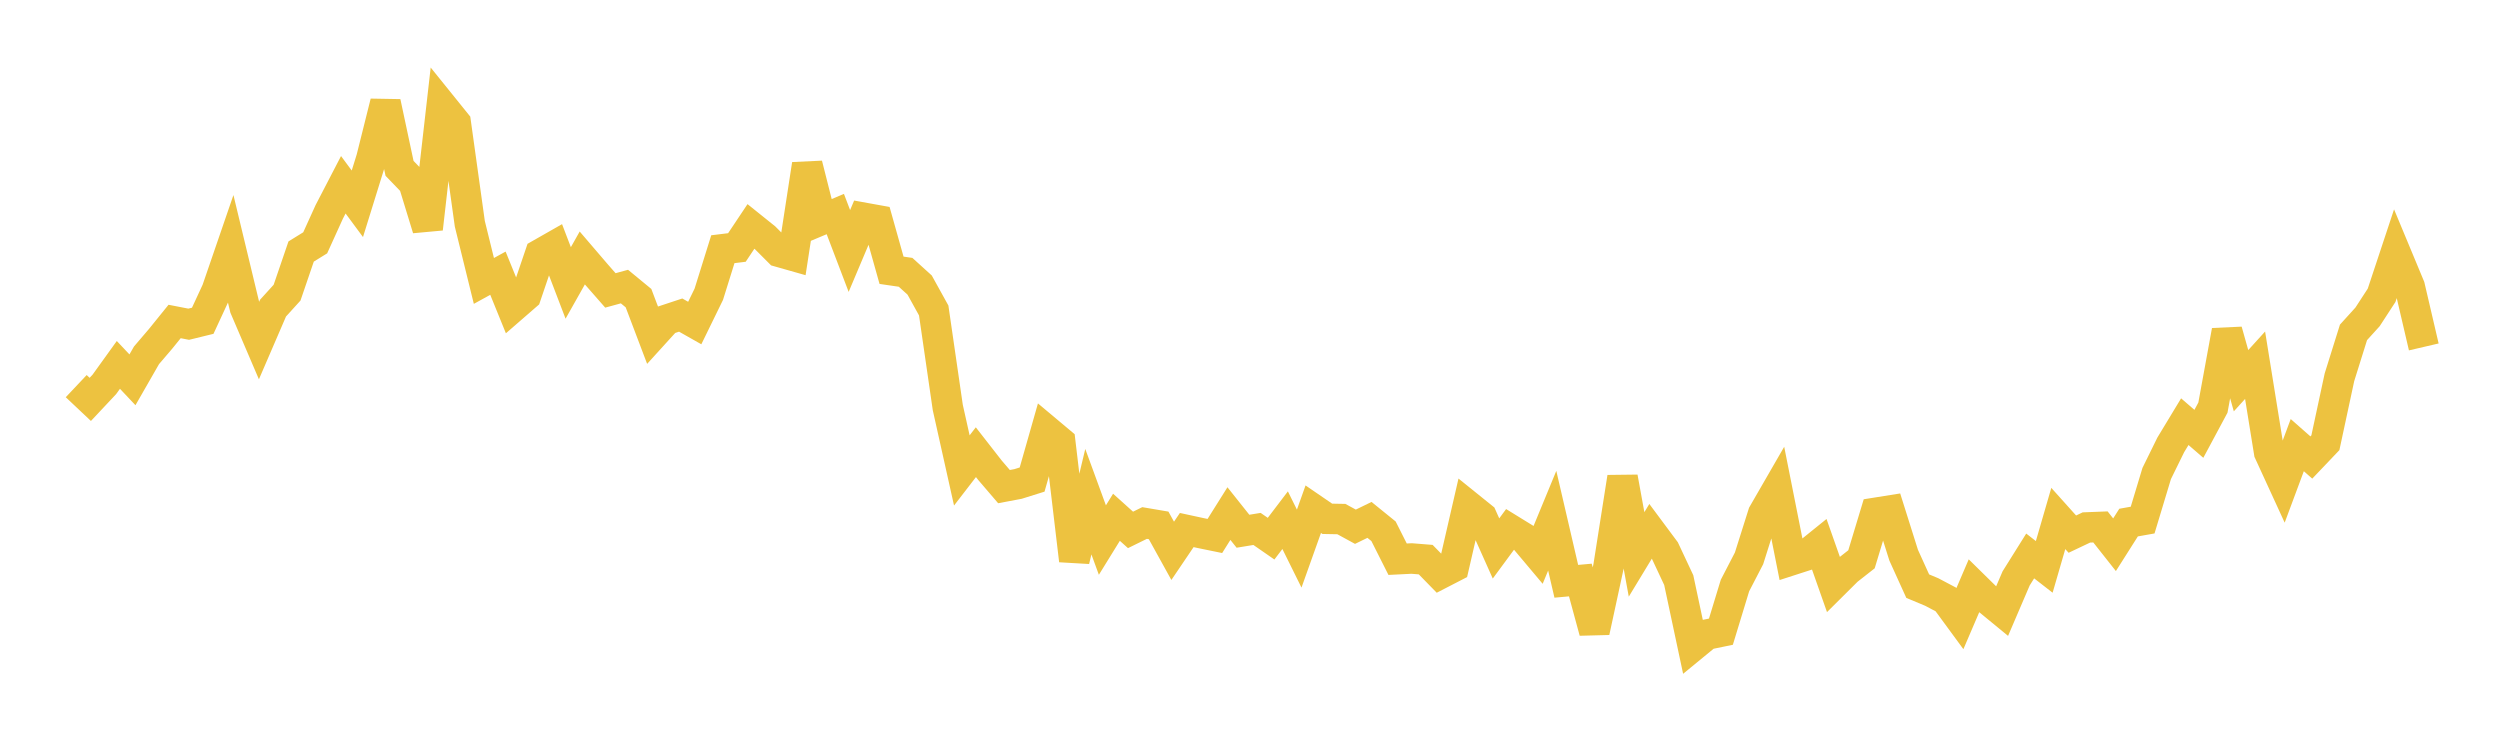 <svg width="164" height="48" xmlns="http://www.w3.org/2000/svg" xmlns:xlink="http://www.w3.org/1999/xlink"><path fill="none" stroke="rgb(237,194,64)" stroke-width="2" d="M5,25.33L5.922,26.2L6.844,25.218L7.766,23.937L8.689,24.916L9.611,23.308L10.533,22.229L11.455,21.089L12.377,21.269L13.299,21.043L14.222,19.05L15.144,16.366L16.066,20.197L16.988,22.35L17.91,20.213L18.832,19.198L19.754,16.5L20.677,15.929L21.599,13.898L22.521,12.121L23.443,13.368L24.365,10.397L25.287,6.71L26.21,11.044L27.132,11.999L28.054,15.008L28.976,6.919L29.898,8.062L30.82,14.68L31.743,18.429L32.665,17.922L33.587,20.192L34.509,19.391L35.431,16.675L36.353,16.15L37.275,18.561L38.198,16.923L39.12,17.999L40.042,19.051L40.964,18.799L41.886,19.558L42.808,21.99L43.731,20.974L44.653,20.669L45.575,21.191L46.497,19.303L47.419,16.348L48.341,16.235L49.263,14.854L50.186,15.595L51.108,16.519L52.03,16.781L52.952,10.783L53.874,14.429L54.796,14.042L55.719,16.465L56.641,14.282L57.563,14.449L58.485,17.73L59.407,17.864L60.329,18.7L61.251,20.367L62.174,26.727L63.096,30.861L64.018,29.664L64.94,30.846L65.862,31.922L66.784,31.748L67.707,31.459L68.629,28.221L69.551,28.994L70.473,36.767L71.395,32.91L72.317,35.428L73.24,33.933L74.162,34.762L75.084,34.309L76.006,34.466L76.928,36.134L77.85,34.771L78.772,34.971L79.695,35.16L80.617,33.691L81.539,34.849L82.461,34.698L83.383,35.337L84.305,34.124L85.228,35.989L86.15,33.403L87.072,34.034L87.994,34.051L88.916,34.554L89.838,34.105L90.76,34.852L91.683,36.684L92.605,36.638L93.527,36.712L94.449,37.656L95.371,37.18L96.293,33.174L97.216,33.918L98.138,35.979L99.06,34.728L99.982,35.296L100.904,36.392L101.826,34.158L102.749,38.133L103.671,38.049L104.593,41.444L105.515,37.18L106.437,31.311L107.359,36.369L108.281,34.849L109.204,36.09L110.126,38.056L111.048,42.385L111.97,41.628L112.892,41.438L113.814,38.411L114.737,36.628L115.659,33.71L116.581,32.112L117.503,36.754L118.425,36.456L119.347,35.712L120.269,38.33L121.192,37.413L122.114,36.69L123.036,33.641L123.958,33.494L124.88,36.42L125.802,38.451L126.725,38.837L127.647,39.325L128.569,40.582L129.491,38.432L130.413,39.339L131.335,40.096L132.257,37.945L133.18,36.471L134.102,37.188L135.024,34.012L135.946,35.039L136.868,34.602L137.79,34.566L138.713,35.735L139.635,34.281L140.557,34.117L141.479,31.063L142.401,29.186L143.323,27.662L144.246,28.459L145.168,26.739L146.09,21.698L147.012,24.975L147.934,23.959L148.856,29.672L149.778,31.68L150.701,29.2L151.623,30.012L152.545,29.044L153.467,24.751L154.389,21.804L155.311,20.788L156.234,19.37L157.156,16.59L158.078,18.805L159,22.758"></path></svg>